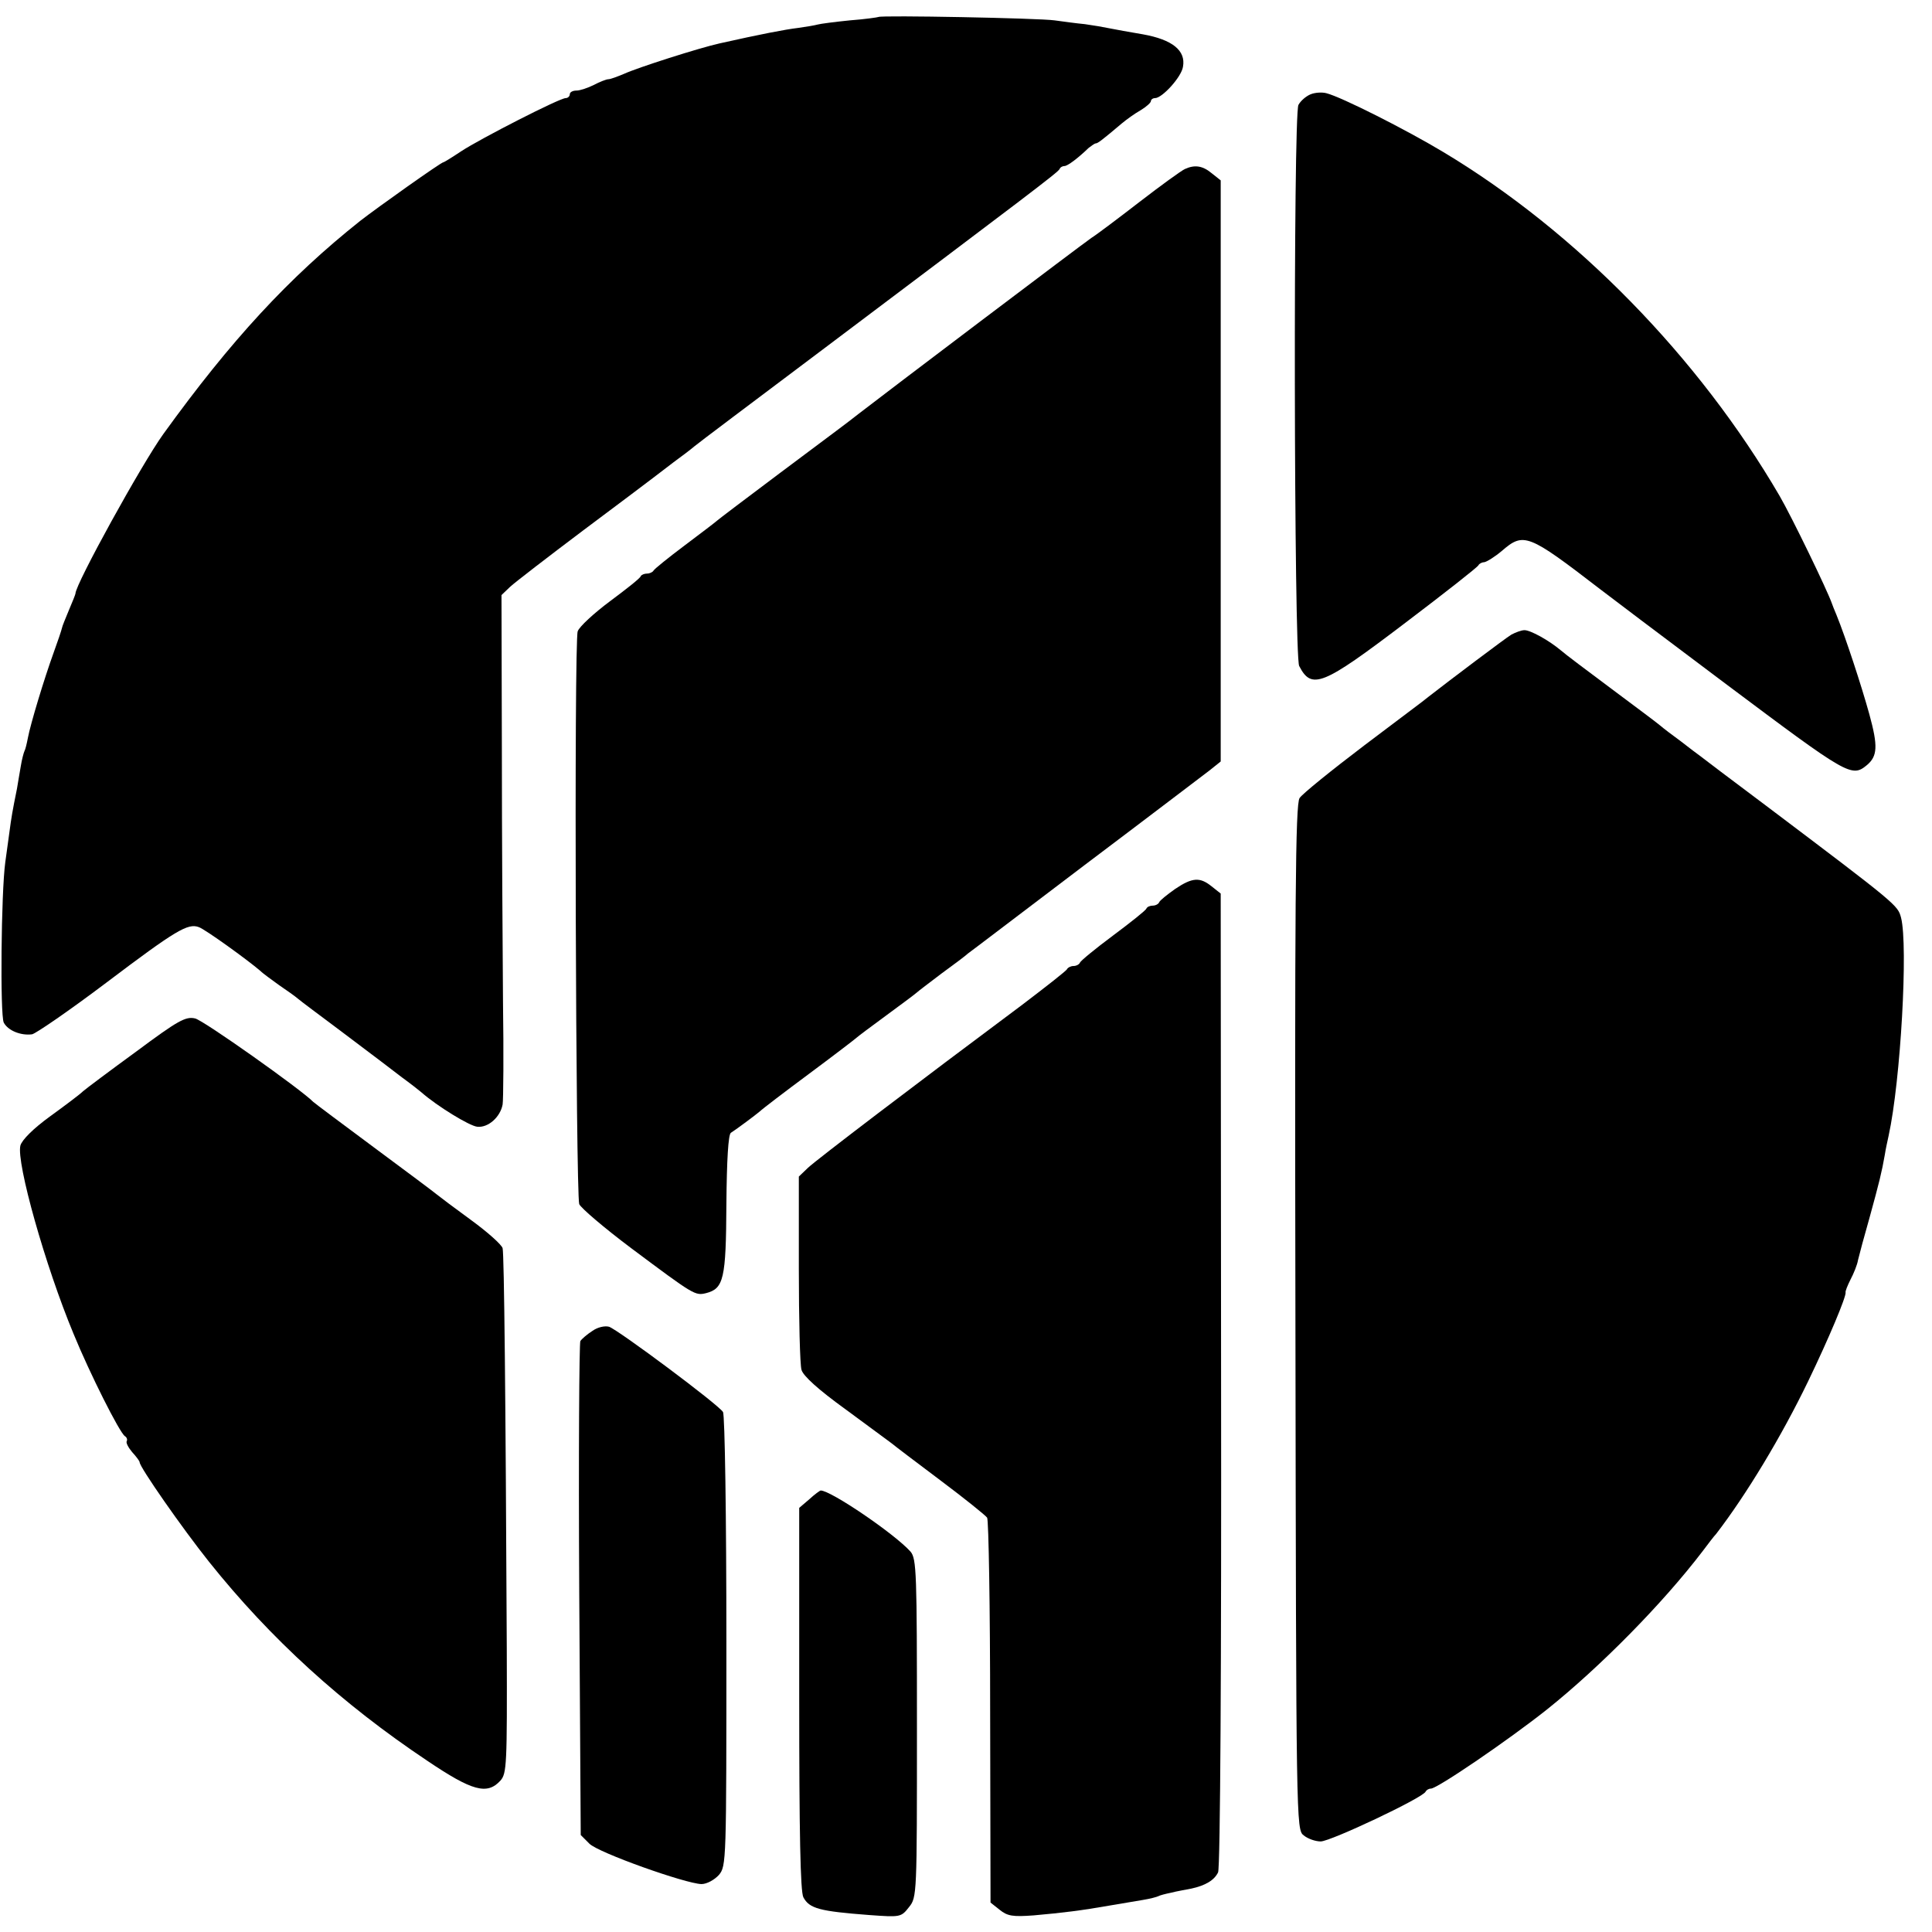 <?xml version="1.0" standalone="no"?>
<!DOCTYPE svg PUBLIC "-//W3C//DTD SVG 20010904//EN"
 "http://www.w3.org/TR/2001/REC-SVG-20010904/DTD/svg10.dtd">
<svg version="1.0" xmlns="http://www.w3.org/2000/svg"
 width="512pt" height="512pt" viewBox="0 0 512 512"
 preserveAspectRatio="xMidYMid meet">
<g transform="translate(0,512) scale(0.1,-0.1)"
fill="#000000" stroke="none">
<path d="M2328 5075 c-2 -1 -36 -6 -76 -9 -40 -4 -78 -9 -85 -11 -7 -2 -30 -6
-52 -9 -34 -4 -101 -17 -208 -41 -54 -12 -217 -64 -254 -81 -17 -7 -35 -14
-41 -14 -5 0 -23 -7 -38 -15 -16 -8 -37 -15 -46 -15 -10 0 -18 -4 -18 -10 0
-5 -5 -10 -11 -10 -16 0 -227 -108 -277 -141 -24 -16 -45 -29 -47 -29 -6 0
-175 -120 -220 -155 -190 -151 -343 -317 -522 -565 -57 -79 -233 -398 -233
-423 0 -2 -8 -22 -17 -43 -9 -22 -18 -43 -19 -49 -1 -5 -11 -35 -22 -65 -25
-69 -61 -188 -68 -225 -3 -16 -7 -32 -9 -35 -2 -4 -7 -22 -10 -41 -3 -19 -8
-45 -10 -59 -12 -59 -15 -77 -20 -115 -3 -22 -8 -58 -11 -80 -11 -80 -14 -406
-4 -425 11 -21 45 -35 75 -31 10 2 99 63 197 137 184 139 216 158 245 147 17
-6 128 -86 163 -116 8 -8 31 -24 50 -38 19 -13 42 -29 50 -36 8 -7 58 -44 110
-83 52 -39 102 -77 110 -83 9 -7 33 -25 55 -42 22 -16 45 -34 52 -40 41 -36
127 -89 148 -91 29 -3 61 26 67 59 2 12 3 135 1 272 -1 138 -3 436 -3 664 l-1
414 23 22 c13 12 100 79 193 149 94 70 177 133 185 139 9 7 33 25 55 42 22 16
47 35 55 42 8 7 157 119 330 249 550 414 635 478 638 486 2 5 8 8 13 8 8 0 35
20 64 48 8 6 16 12 19 12 5 0 17 9 69 53 12 10 34 26 50 35 15 9 27 20 27 24
0 4 5 8 11 8 19 0 70 56 74 83 8 43 -28 72 -106 86 -35 6 -75 13 -89 16 -14 3
-43 8 -65 11 -22 2 -58 7 -80 10 -41 6 -461 14 -467 9z"/>
<path d="M3473 4870 c-12 -5 -26 -17 -32 -28 -14 -26 -12 -1460 2 -1487 33
-64 62 -52 278 112 107 81 196 151 197 155 2 4 9 8 15 8 7 1 28 14 47 30 58
50 69 46 260 -101 14 -11 165 -125 337 -254 319 -239 330 -246 370 -213 29 24
30 51 7 135 -21 76 -63 204 -87 263 -6 14 -11 27 -12 30 -12 35 -107 231 -139
286 -214 367 -539 700 -891 911 -98 59 -270 146 -310 156 -11 3 -30 2 -42 -3z"/>
<path d="M3140 4672 c-9 -4 -63 -43 -120 -87 -57 -44 -114 -87 -127 -95 -21
-14 -555 -418 -618 -467 -41 -32 -31 -24 -210 -158 -88 -66 -162 -122 -165
-125 -3 -3 -41 -32 -85 -65 -44 -33 -81 -63 -83 -67 -2 -4 -10 -8 -17 -8 -7 0
-15 -3 -17 -7 -1 -5 -38 -34 -81 -66 -43 -32 -82 -68 -86 -80 -10 -25 -5
-1488 4 -1518 4 -10 66 -63 138 -117 166 -124 169 -126 198 -119 47 12 53 38
54 235 1 118 5 186 12 190 17 11 64 46 77 57 6 6 65 51 131 100 66 49 122 92
125 95 3 3 39 30 80 60 41 30 77 57 80 60 3 3 32 25 65 50 33 24 65 48 70 53
6 4 145 110 310 235 166 125 314 238 330 250 l30 24 0 770 0 770 -24 19 c-24
20 -45 23 -71 11z"/>
<path d="M4005 3438 c-15 -9 -165 -122 -220 -165 -5 -5 -82 -62 -169 -128 -87
-66 -165 -129 -172 -140 -11 -16 -13 -271 -11 -1377 2 -1344 2 -1357 22 -1372
11 -9 31 -16 45 -16 26 0 272 116 278 132 2 4 8 8 14 8 17 0 206 129 308 210
140 112 306 280 412 419 15 20 31 41 36 46 80 104 173 258 244 405 55 114 101
224 99 235 -1 3 5 18 13 34 8 15 18 39 20 52 3 13 17 65 31 114 25 91 32 119
40 165 2 14 7 36 10 50 32 146 52 504 33 578 -9 33 -8 33 -358 297 -91 68
-170 128 -175 132 -6 4 -28 21 -50 38 -22 16 -47 35 -55 42 -8 7 -67 51 -130
98 -63 47 -123 92 -133 101 -32 27 -81 54 -97 54 -8 0 -24 -6 -35 -12z"/>
<path d="M3114 2764 c-21 -15 -40 -30 -42 -35 -2 -5 -10 -9 -17 -9 -7 0 -15
-3 -17 -8 -1 -4 -41 -36 -88 -71 -47 -35 -86 -67 -88 -72 -2 -5 -10 -9 -17 -9
-7 0 -15 -4 -17 -8 -1 -4 -55 -46 -118 -94 -283 -211 -547 -412 -569 -433
l-24 -23 0 -244 c0 -134 3 -255 7 -268 4 -16 45 -53 117 -105 60 -44 115 -85
122 -90 7 -6 65 -50 129 -98 64 -48 120 -93 124 -99 4 -6 8 -238 8 -516 l1
-504 24 -19 c21 -17 35 -19 90 -15 79 7 127 13 201 26 30 5 70 12 89 15 19 3
37 8 41 10 3 2 18 6 33 9 15 4 39 8 54 11 37 8 61 22 71 43 6 10 9 567 8 1305
l-1 1289 -24 19 c-31 25 -51 24 -97 -7z"/>
<path d="M362 2334 c-70 -51 -134 -99 -142 -106 -8 -8 -48 -38 -88 -67 -44
-32 -74 -62 -78 -77 -11 -45 66 -319 141 -499 43 -105 122 -262 136 -271 5 -3
7 -9 5 -13 -3 -4 4 -17 14 -29 11 -12 20 -24 20 -27 0 -13 113 -175 184 -264
163 -204 352 -376 578 -527 120 -81 159 -91 194 -53 17 19 18 41 17 352 -3
670 -7 1042 -11 1059 -2 9 -40 43 -84 75 -44 32 -85 63 -91 68 -7 6 -82 62
-167 125 -85 63 -157 117 -160 120 -31 32 -292 217 -313 221 -25 6 -46 -6
-155 -87z"/>
<path d="M1570 1593 c-14 -9 -28 -21 -32 -27 -3 -5 -5 -302 -3 -659 l4 -650
23 -23 c24 -24 255 -106 297 -107 14 0 34 11 46 24 20 24 20 33 20 619 0 327
-4 601 -9 608 -11 19 -278 218 -302 226 -11 3 -30 -1 -44 -11z"/>
<path d="M2145 1147 l-27 -23 0 -505 c0 -355 3 -512 11 -527 16 -30 43 -37
174 -47 83 -6 85 -6 106 21 21 26 21 33 21 474 0 412 -1 449 -17 468 -42 47
-211 162 -238 162 -2 0 -16 -10 -30 -23z"/>
</g>
</svg>

